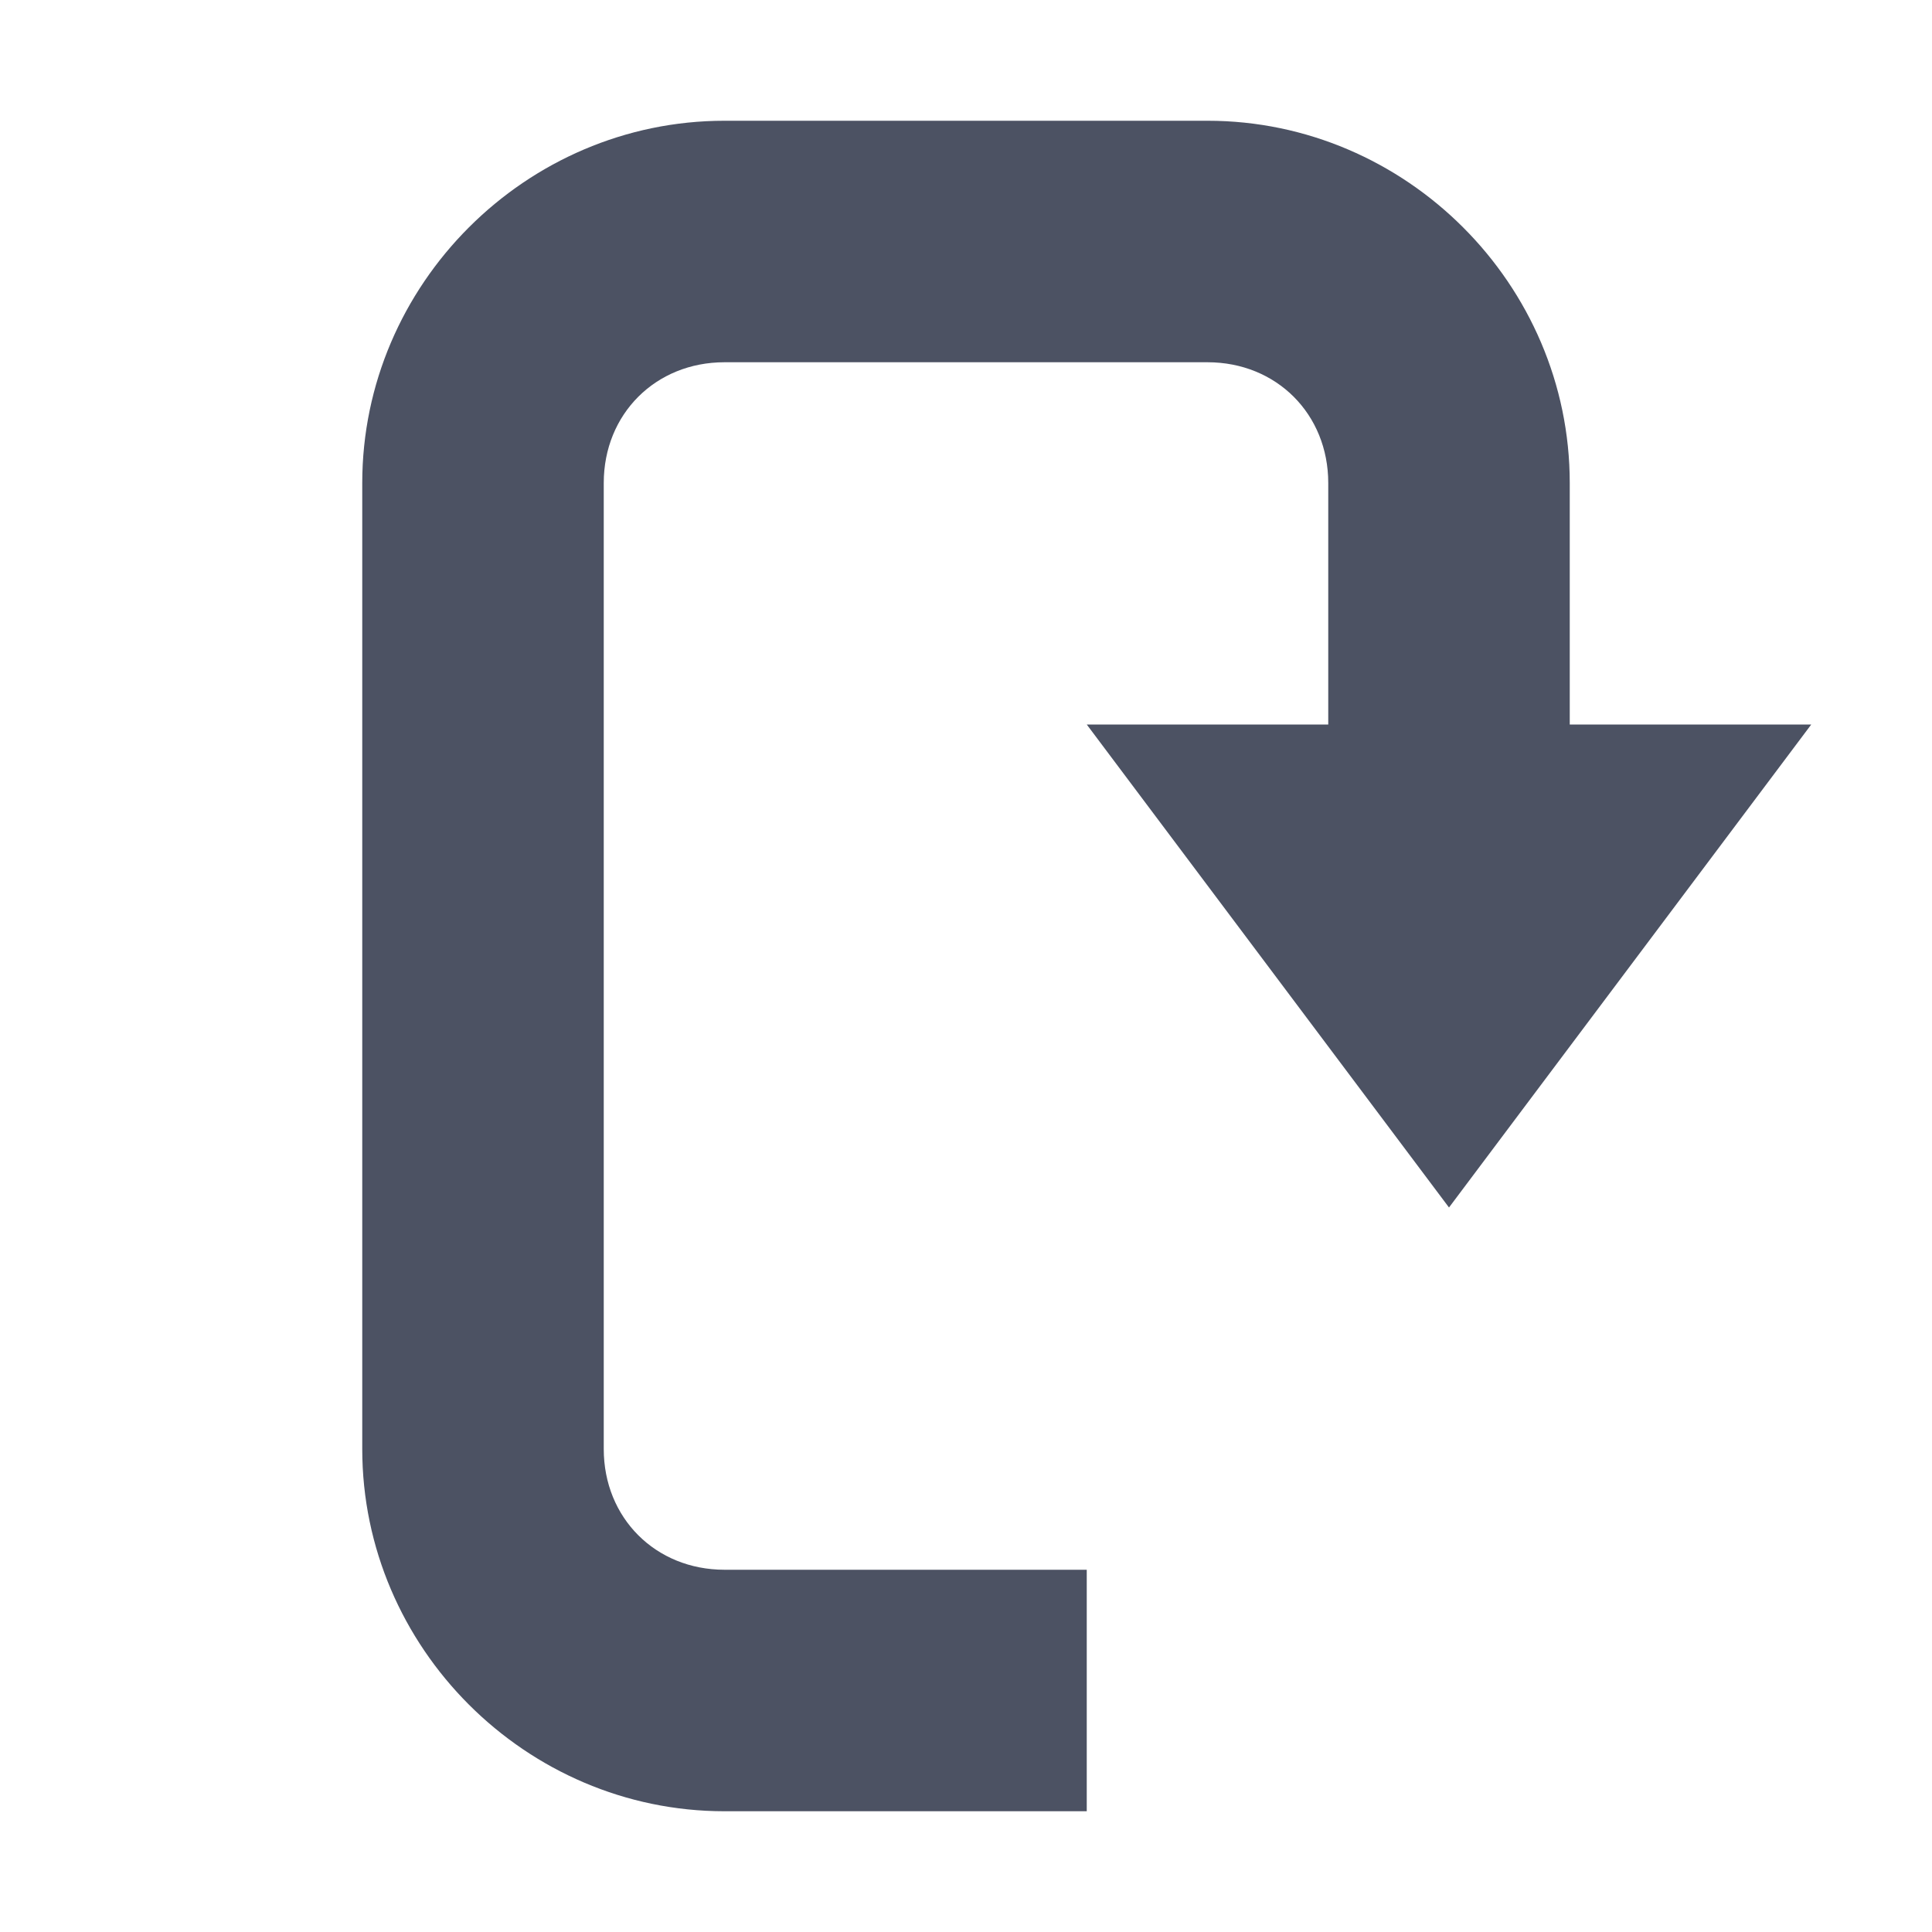 <svg xmlns="http://www.w3.org/2000/svg" width="16" height="16">
    <g fill="#4c5263">
        <path d="m 671,-654.003 c -1.645,0 -3,1.355 -3,3 v 1 0.656 3.344 3 c 0,1.645 1.355,3 3,3 h 3 v -2 h -3 c -0.571,0 -1,-0.429 -1,-1 v -3 -3.344 -0.656 -1 c 0,-0.571 0.429,-1 1,-1 h 4 c 0.571,0 1,0.429 1,1 v 3 h 2 v -3 c 0,-1.645 -1.355,-3 -3,-3 z" style="text-indent:0;text-transform:none" color="#000" transform="translate(-665 655.003)"/>
        <path d="m 677,-645.003 3,-4 h -6 z" transform="translate(-665 655.003)"/>
    </g>
</svg>
